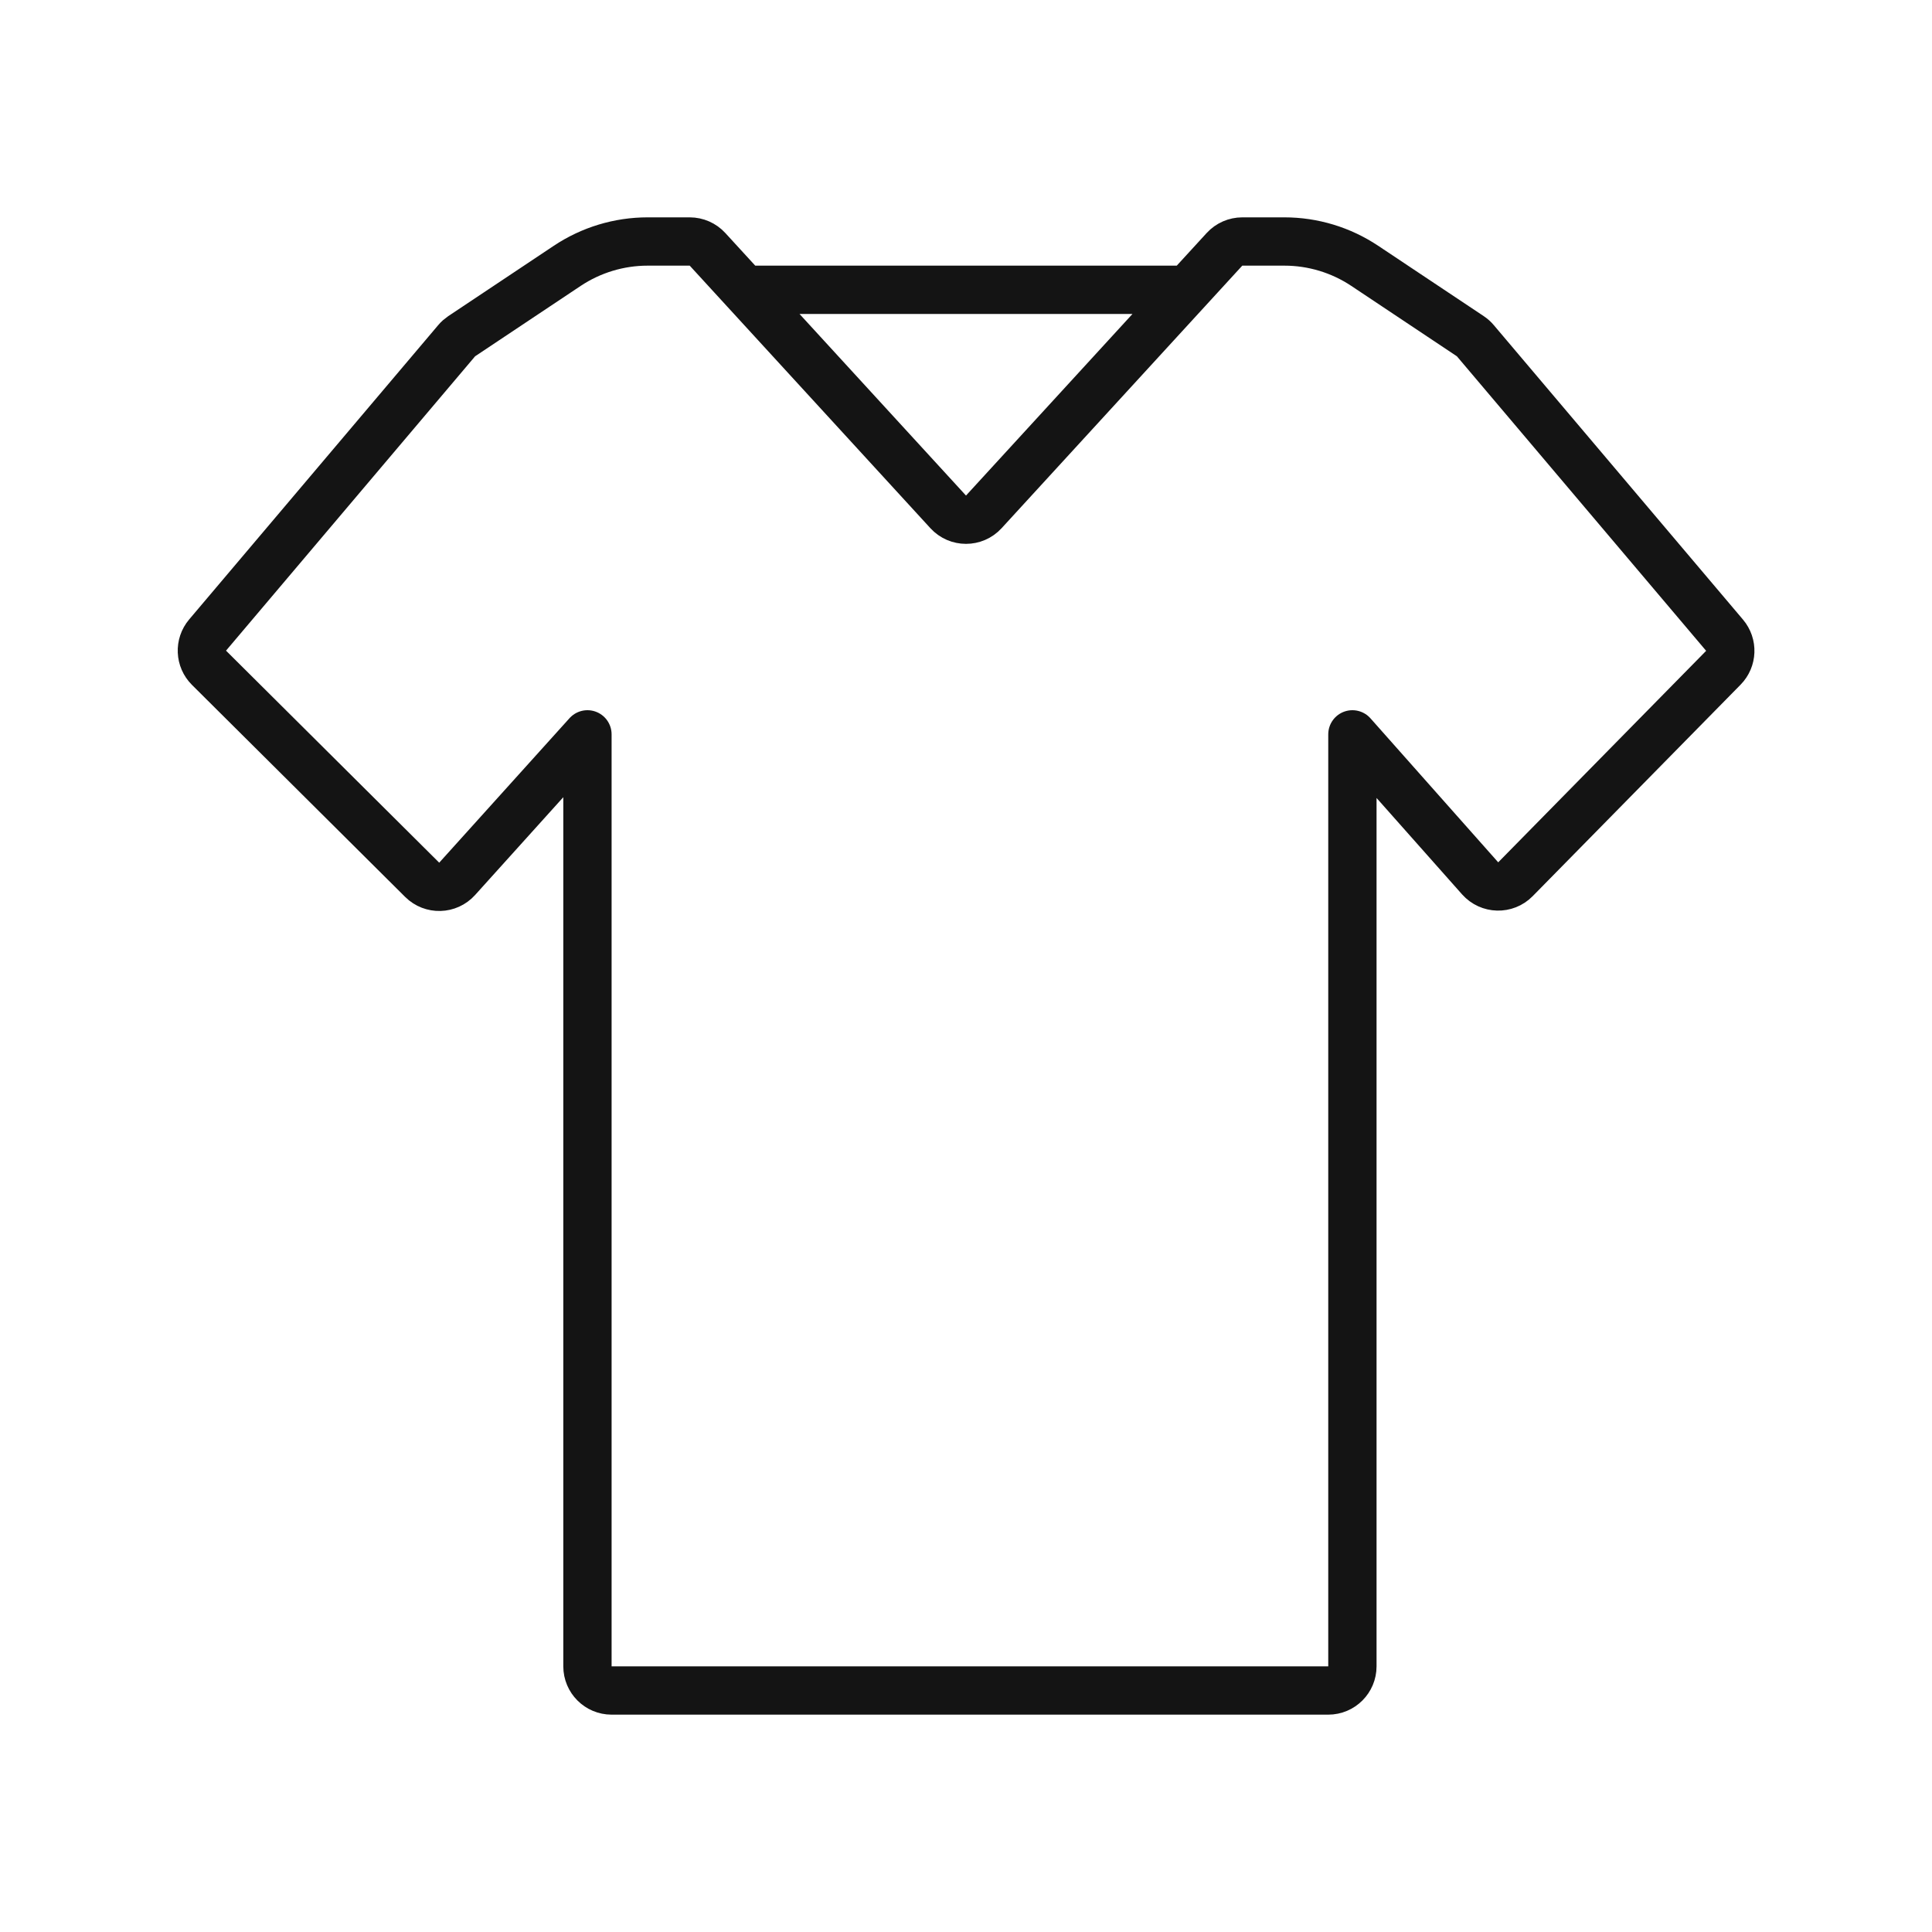 <svg xmlns="http://www.w3.org/2000/svg" fill="none" viewBox="0 0 80 80" height="80" width="80">
<path stroke-linejoin="round" stroke-width="2" stroke="#141414" d="M30.833 12L29.297 10.324C29.108 10.118 28.84 10 28.56 10H26.817C25.632 10 24.474 10.351 23.488 11.008L19.117 13.922C19.04 13.974 18.969 14.036 18.909 14.108L8.596 26.296C8.259 26.694 8.285 27.283 8.654 27.651L17.482 36.431C17.887 36.834 18.547 36.816 18.93 36.391L24.325 30.408V69C24.325 69.552 24.773 70 25.325 70H55C55.552 70 56 69.552 56 69V30.408L61.289 36.37C61.674 36.803 62.345 36.821 62.751 36.408L71.36 27.651C71.723 27.282 71.745 26.698 71.411 26.303L61.091 14.108C61.031 14.036 60.961 13.974 60.883 13.922L56.511 11.008C55.526 10.351 54.368 10 53.183 10H51.44C51.16 10 50.892 10.118 50.703 10.324L49.167 12M30.833 12L39.263 21.196C39.659 21.628 40.341 21.628 40.737 21.196L49.167 12M30.833 12H49.167"></path>
</svg>
